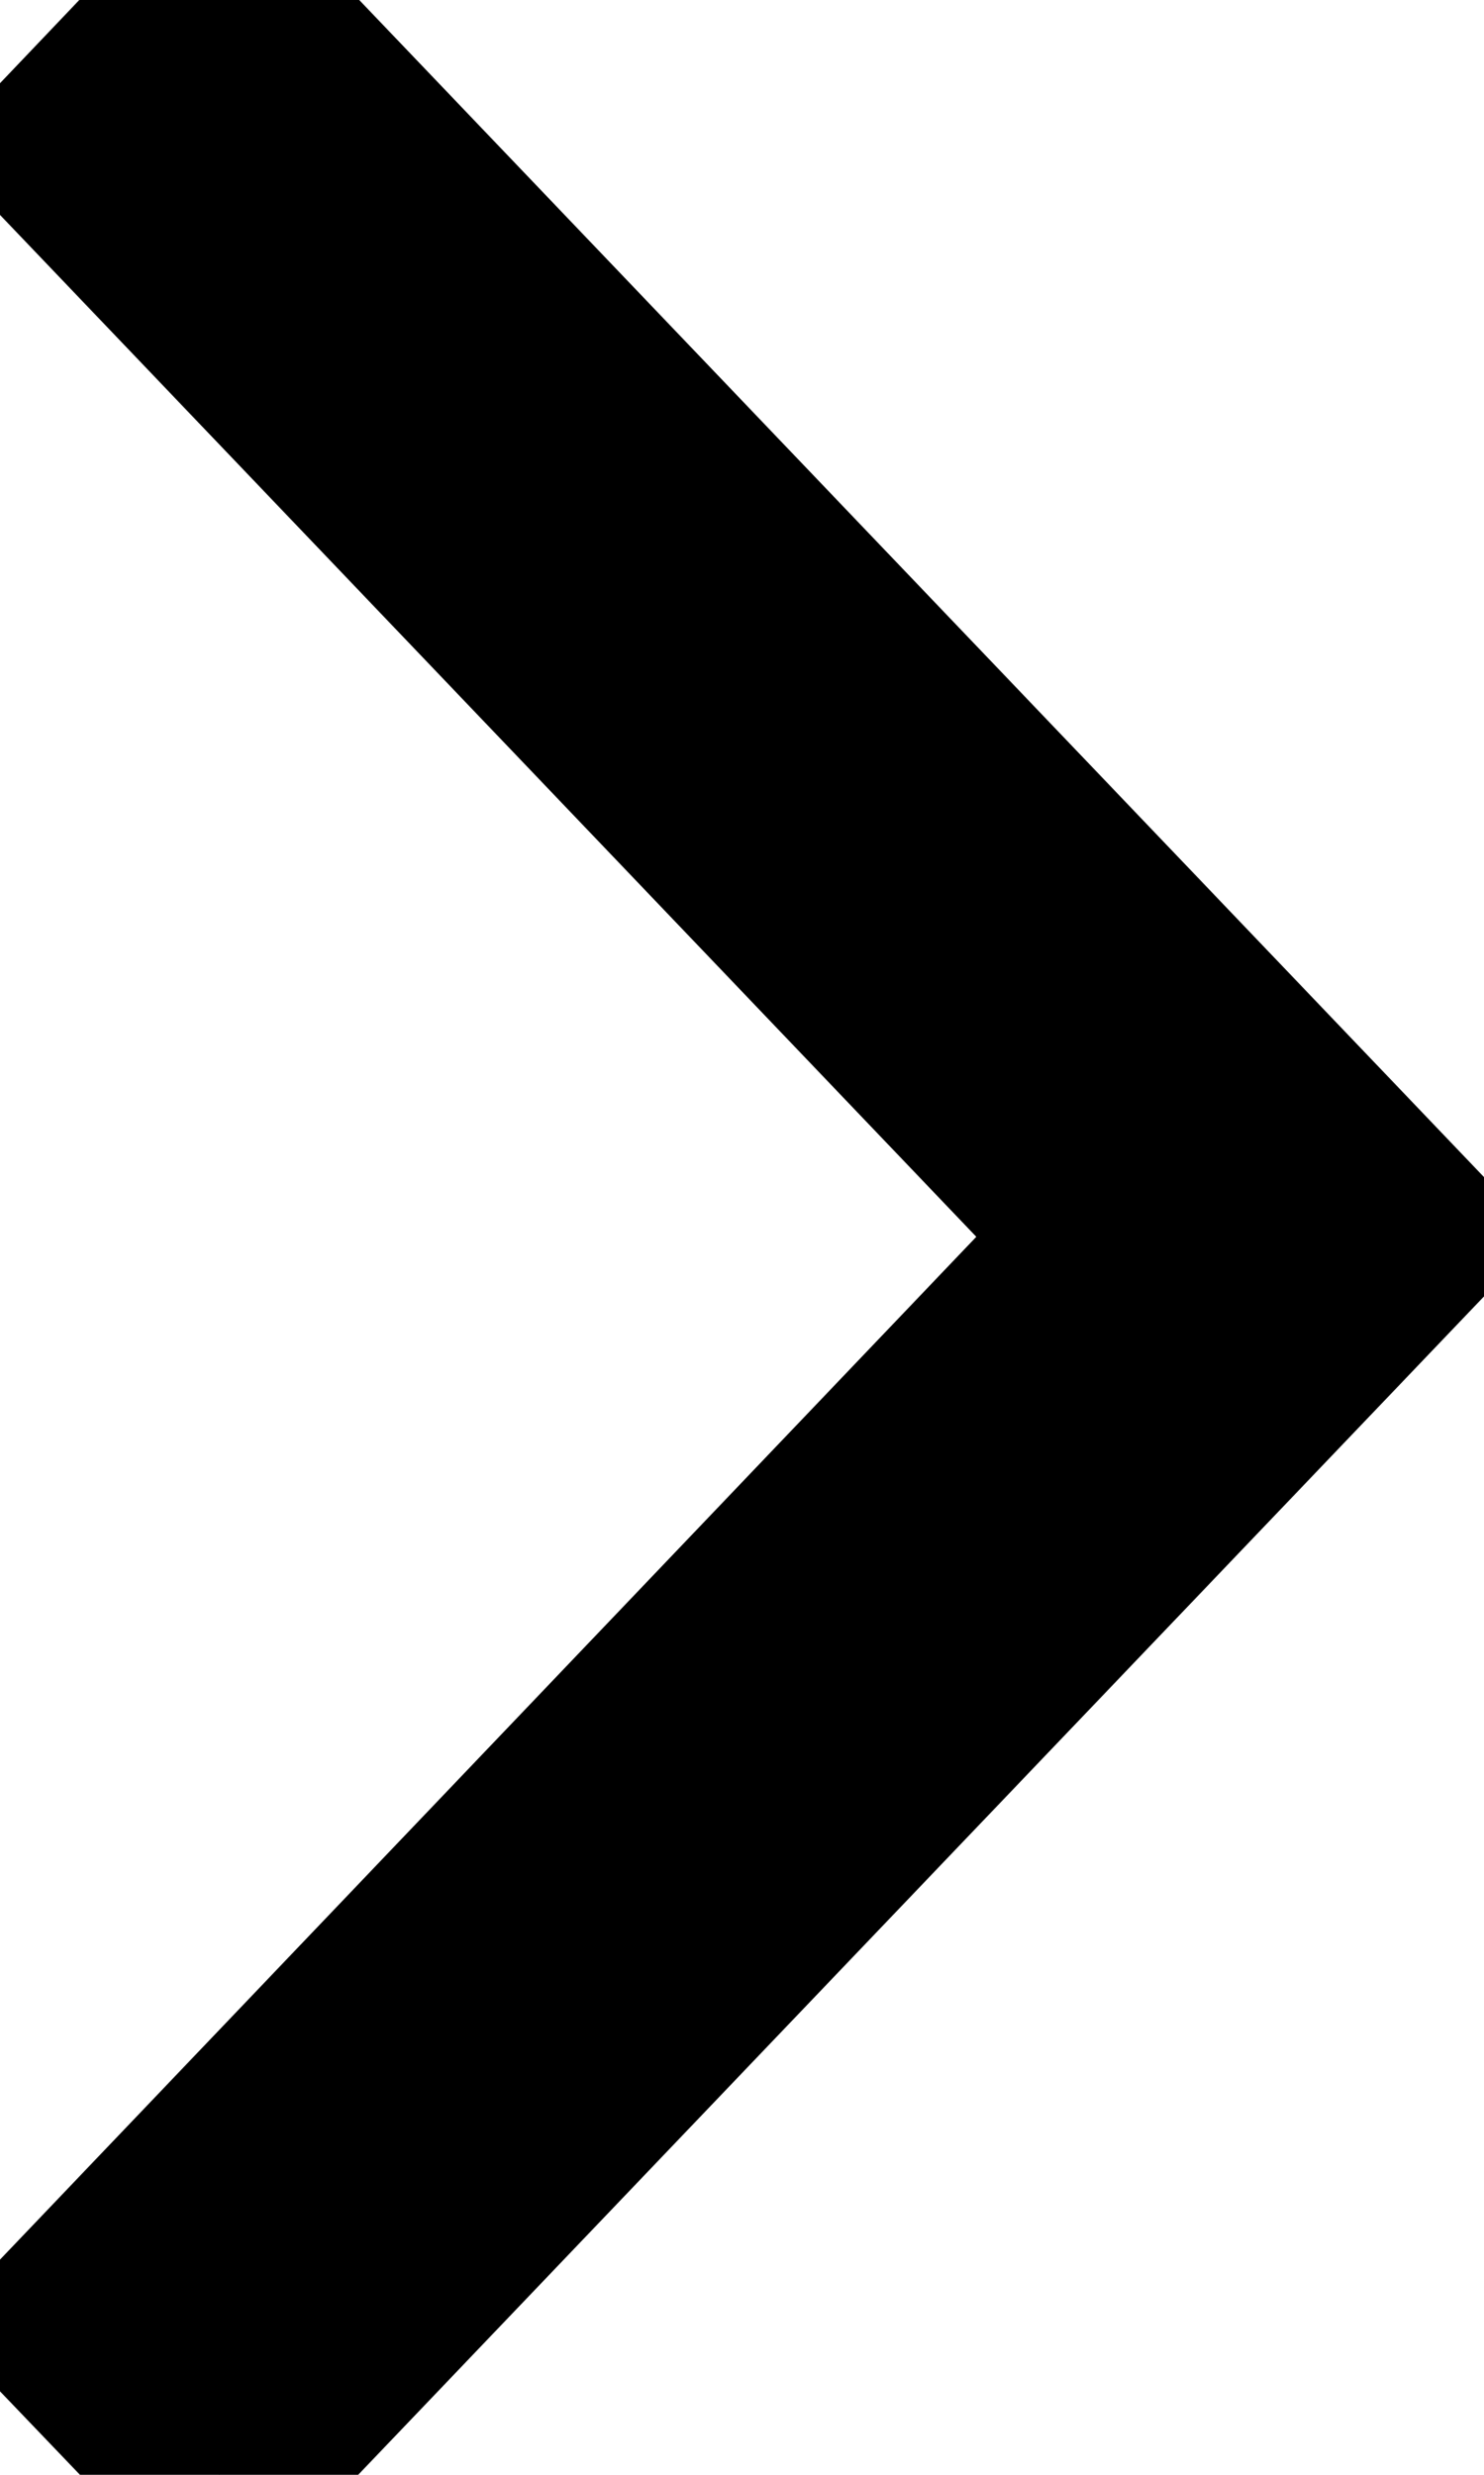 <?xml version="1.0" encoding="UTF-8" standalone="no"?>
<svg
   width="6"
   height="10"
   style="vector-effect:non-scaling-stroke"
   stroke="null"
   version="1.1"
   id="svg12"
   sodipodi:docname="breadcrumb-arr.svg"
   inkscape:version="1.1 (c68e22c387, 2021-05-23)"
   xmlns:inkscape="http://www.inkscape.org/namespaces/inkscape"
   xmlns:sodipodi="http://sodipodi.sourceforge.net/DTD/sodipodi-0.dtd"
   xmlns="http://www.w3.org/2000/svg"
   xmlns:svg="http://www.w3.org/2000/svg">
  <sodipodi:namedview
     id="namedview10"
     pagecolor="#505050"
     bordercolor="#eeeeee"
     borderopacity="1"
     inkscape:pageshadow="0"
     inkscape:pageopacity="0"
     inkscape:pagecheckerboard="0"
     showgrid="false"
     inkscape:zoom="32.526912"
     inkscape:cx="4.1350375"
     inkscape:cy="8.8388348"
     inkscape:window-width="1920"
     inkscape:window-height="1017"
     inkscape:window-x="-8"
     inkscape:window-y="-8"
     inkscape:window-maximized="1"
     inkscape:current-layer="g10" />
  <defs
     id="defs16" />
  <g
     stroke="null"
     id="g5">
    <title
       stroke="null"
       id="title2">background</title>
    <rect
       stroke="null"
       fill="none"
       id="canvas_background"
       height="12"
       width="28"
       y="-1"
       x="-1" />
  </g>
  <g
     stroke="null"
     id="g10"
     style="fill:#000000"
     transform="translate(0,-0.909)">
    <title
       stroke="null"
       id="title7">Layer 1</title>
    <polygon
       stroke="null"
       fill="#bdbcc3"
       id="svg_1"
       points="11.911,1.754 12.657,2.465 6.505,8.347 0.352,2.465 1.094,1.754 6.505,6.922 "
       style="fill:#000000"
       transform="matrix(0,-0.813,0.813,0,-1.118,11.195)" />
  </g>
</svg>
